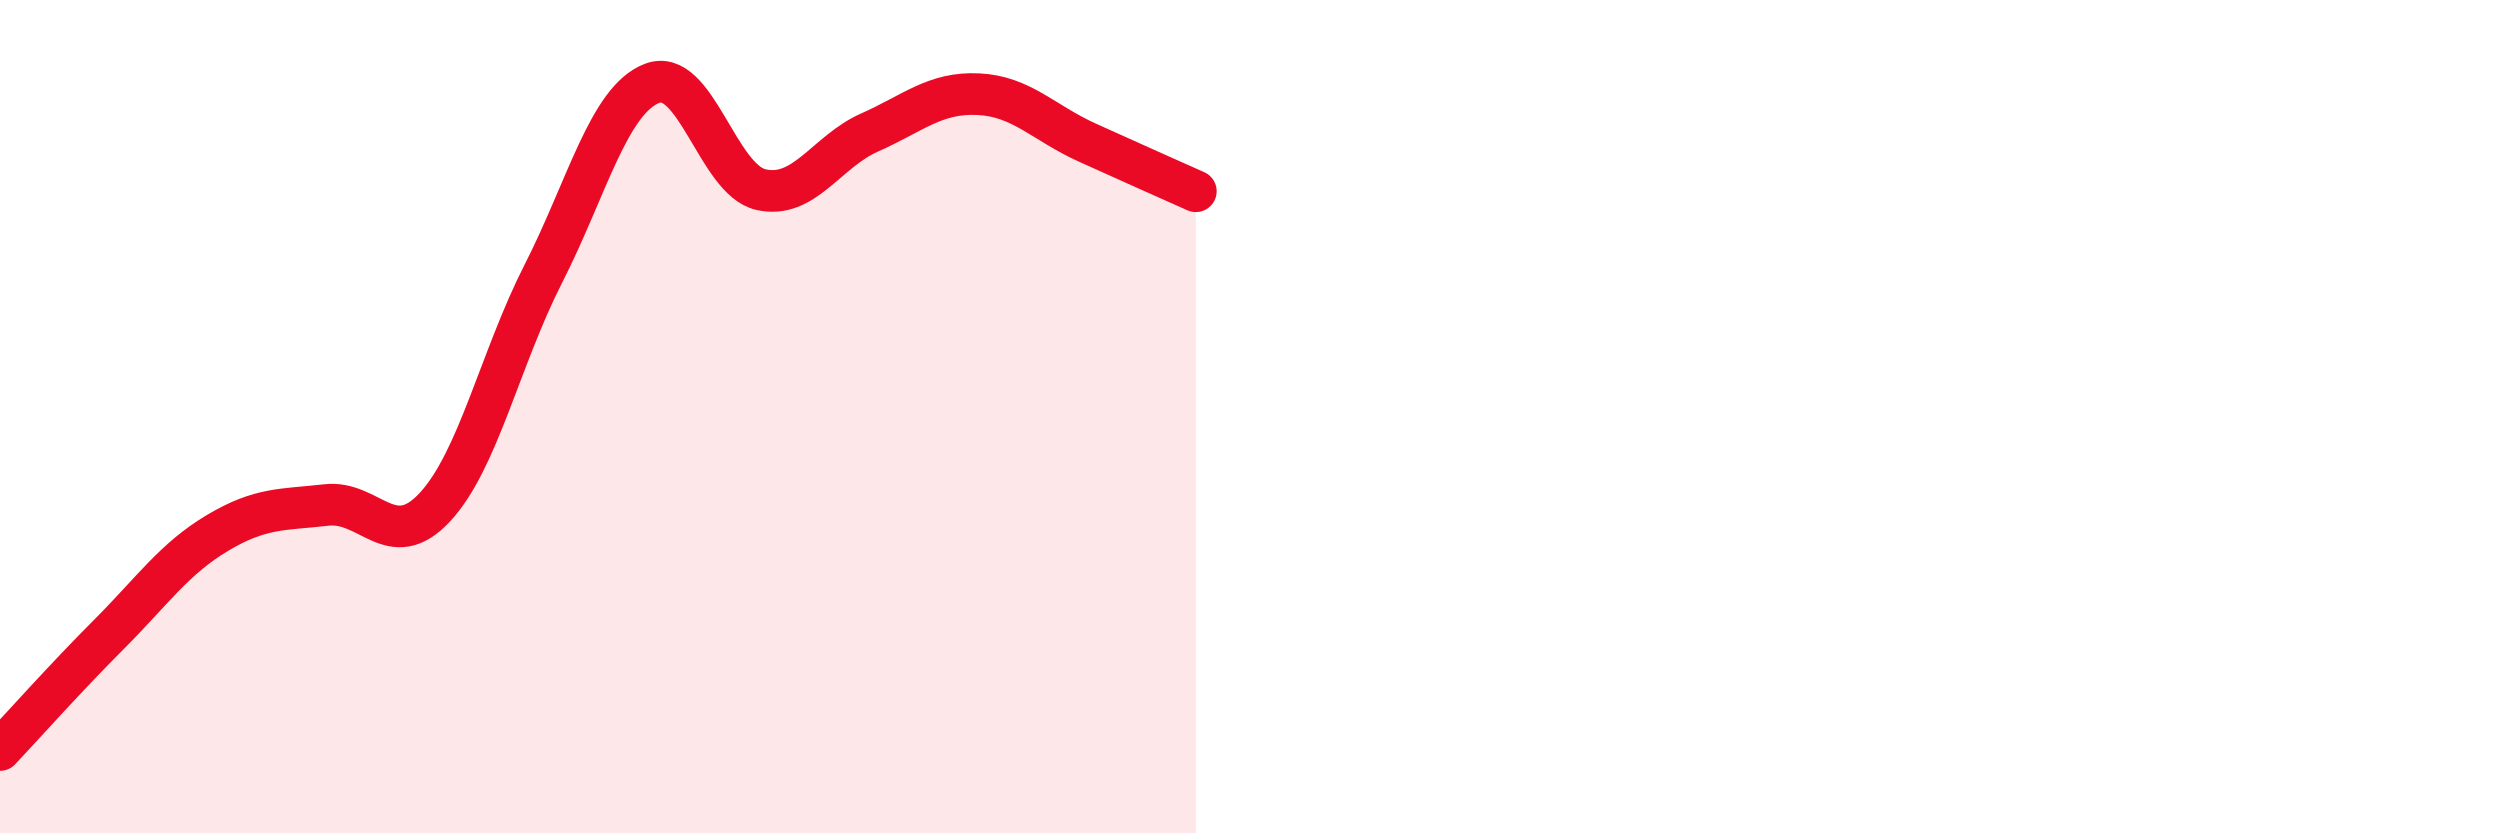 
    <svg width="60" height="20" viewBox="0 0 60 20" xmlns="http://www.w3.org/2000/svg">
      <path
        d="M 0,18 C 0.52,17.45 1.57,16.27 2.61,15.23 C 3.65,14.19 4.18,13.41 5.22,12.79 C 6.26,12.17 6.79,12.24 7.83,12.12 C 8.87,12 9.39,13.29 10.43,12.18 C 11.47,11.07 12,8.61 13.04,6.57 C 14.08,4.53 14.61,2.4 15.65,2 C 16.69,1.6 17.22,4.31 18.26,4.55 C 19.3,4.79 19.83,3.64 20.87,3.18 C 21.91,2.72 22.44,2.21 23.48,2.26 C 24.52,2.31 25.05,2.95 26.09,3.42 C 27.13,3.89 28.18,4.36 28.7,4.59L28.7 20L0 20Z"
        fill="#EB0A25"
        opacity="0.1"
        stroke-linecap="round"
        stroke-linejoin="round"
      />
      <path
        d="M 0,18 C 0.52,17.45 1.57,16.27 2.61,15.23 C 3.65,14.19 4.18,13.41 5.22,12.79 C 6.26,12.17 6.79,12.24 7.83,12.12 C 8.87,12 9.39,13.29 10.43,12.18 C 11.47,11.07 12,8.61 13.04,6.57 C 14.08,4.53 14.61,2.4 15.65,2 C 16.69,1.6 17.22,4.31 18.26,4.55 C 19.3,4.79 19.83,3.64 20.87,3.18 C 21.91,2.72 22.44,2.21 23.48,2.26 C 24.52,2.31 25.05,2.95 26.09,3.42 C 27.13,3.89 28.18,4.36 28.7,4.59"
        stroke="#EB0A25"
        stroke-width="1"
        fill="none"
        stroke-linecap="round"
        stroke-linejoin="round"
      />
    </svg>
  